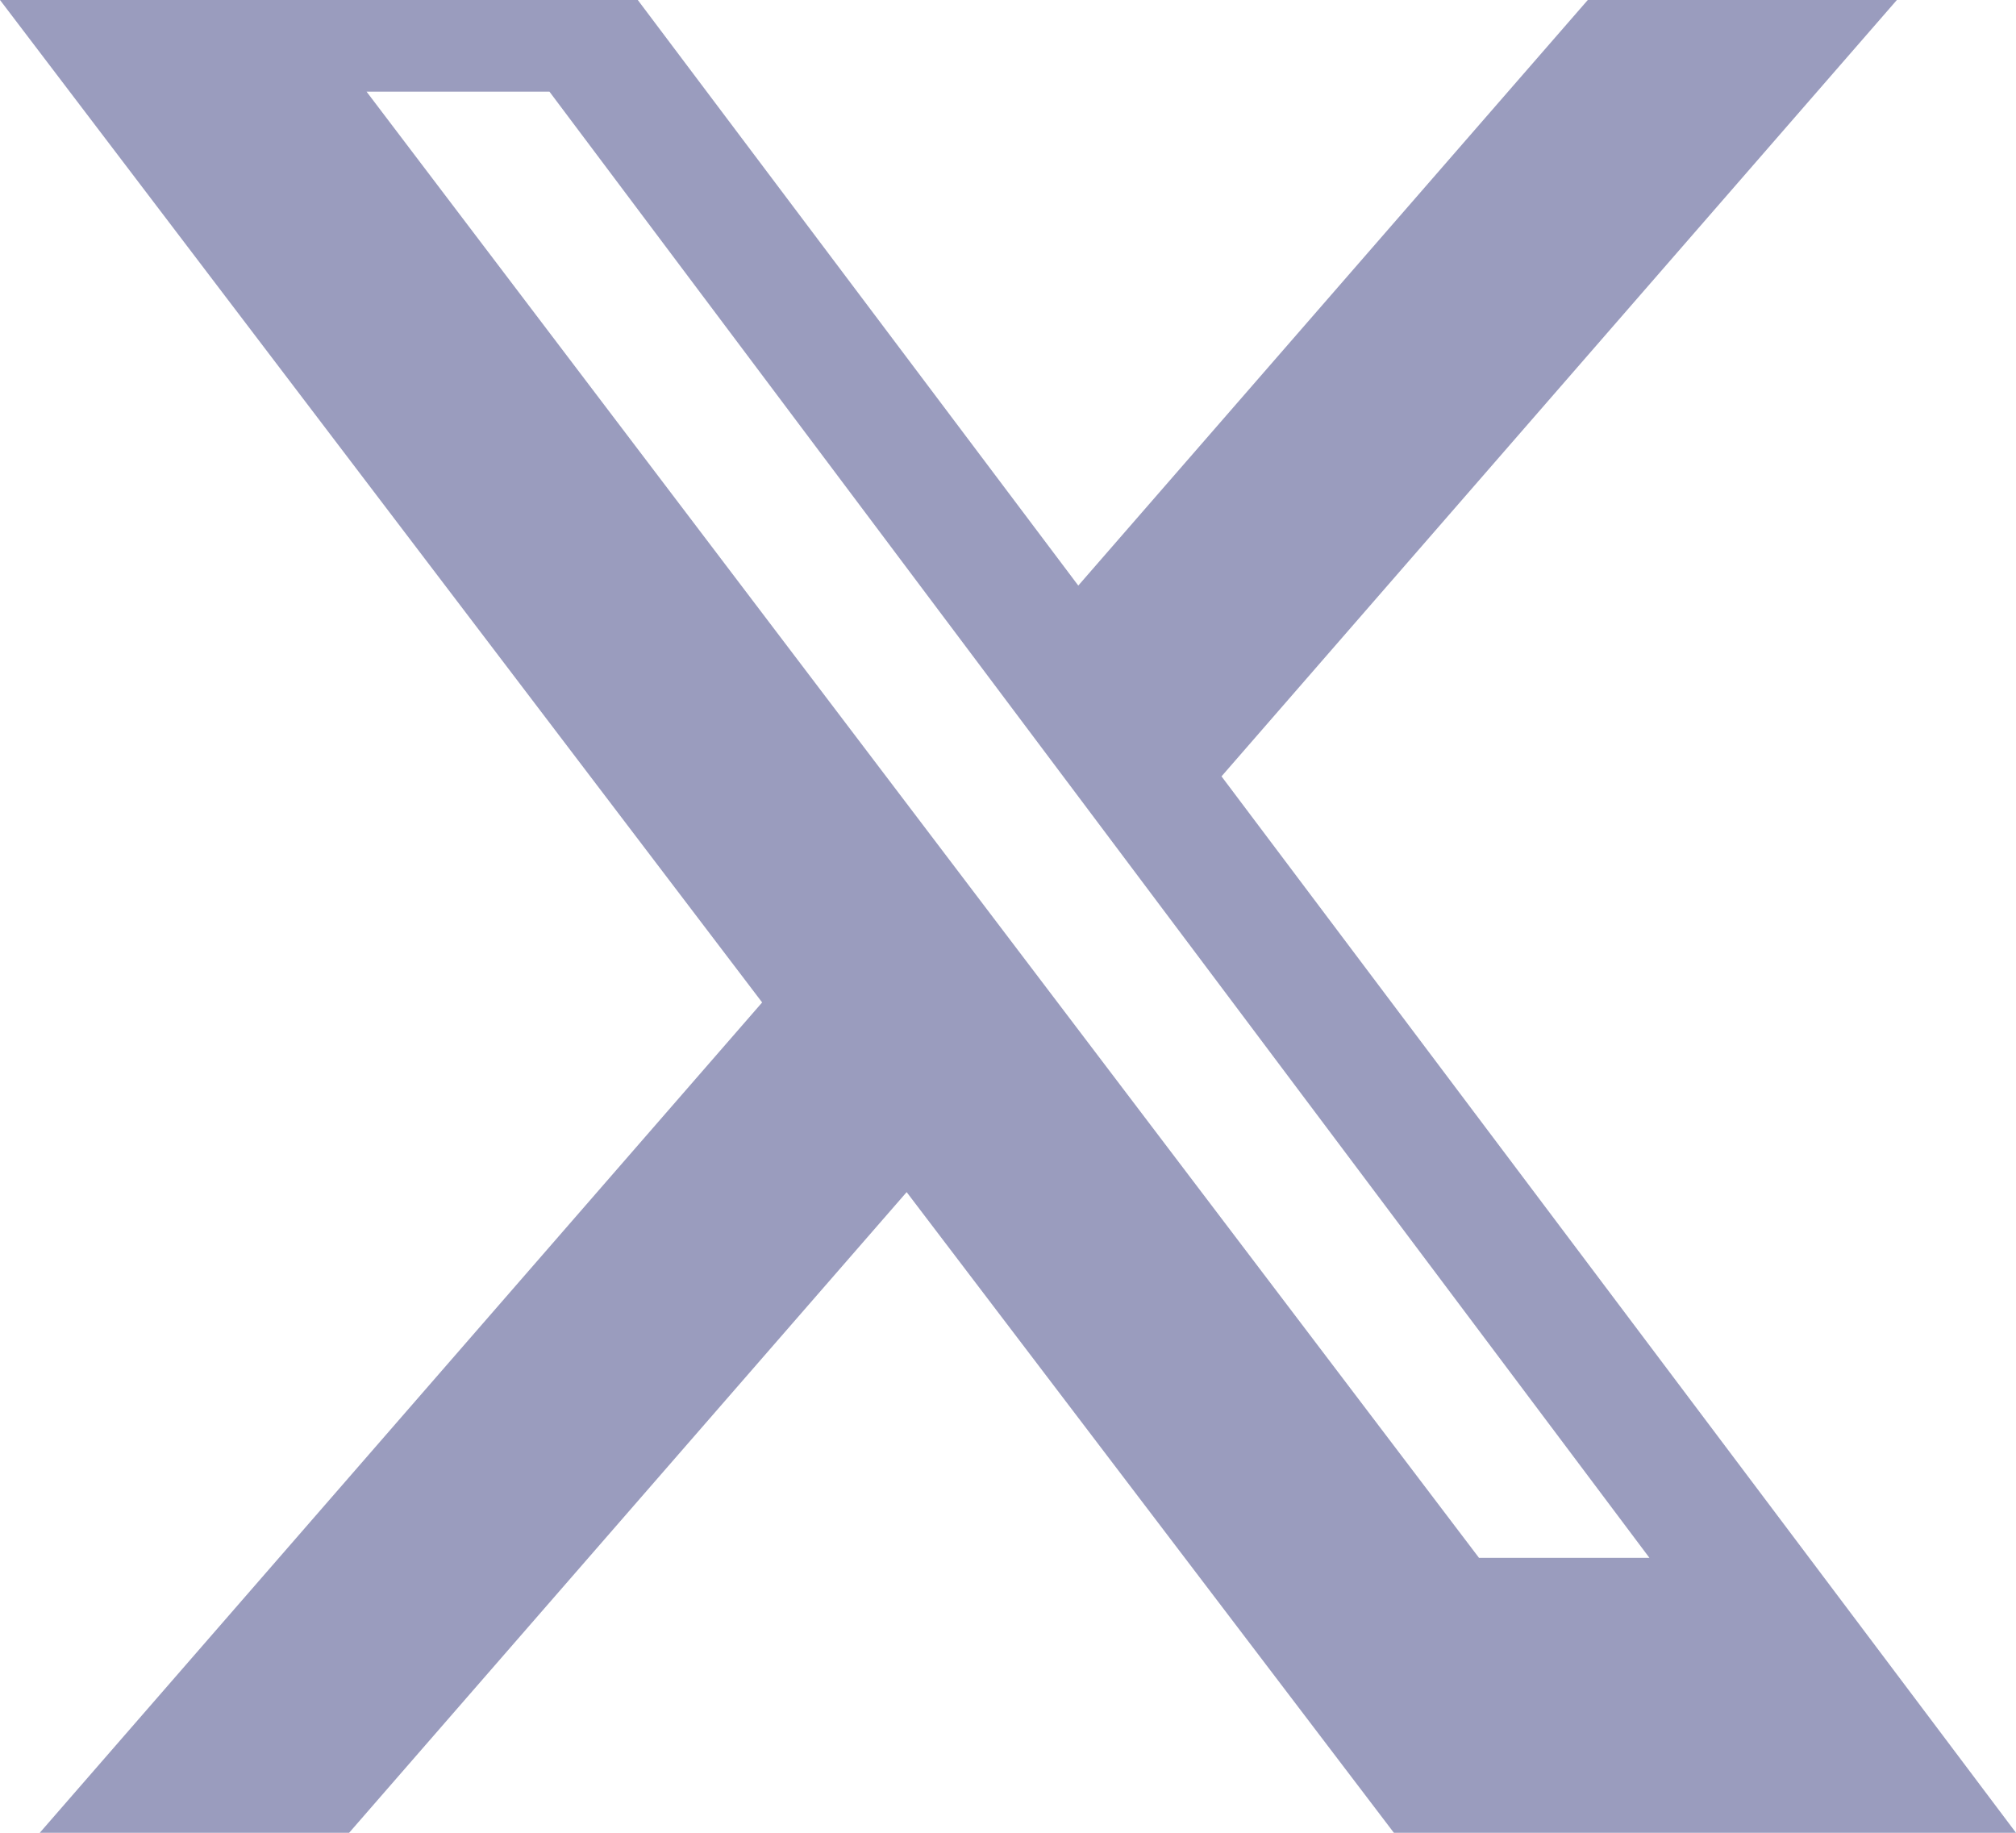 <svg width="22" height="20" xmlns="http://www.w3.org/2000/svg"><path d="M17.327 0H20.7l-7.37 8.472L22 20h-6.789l-5.317-6.991L3.81 20H.434l7.883-9.061L0 0h6.96l4.807 6.39L17.327 0ZM16.14 17H18L5.996 1H4l12.14 16Z" fill="#9A9CBE" fill-rule="nonzero"/></svg>
